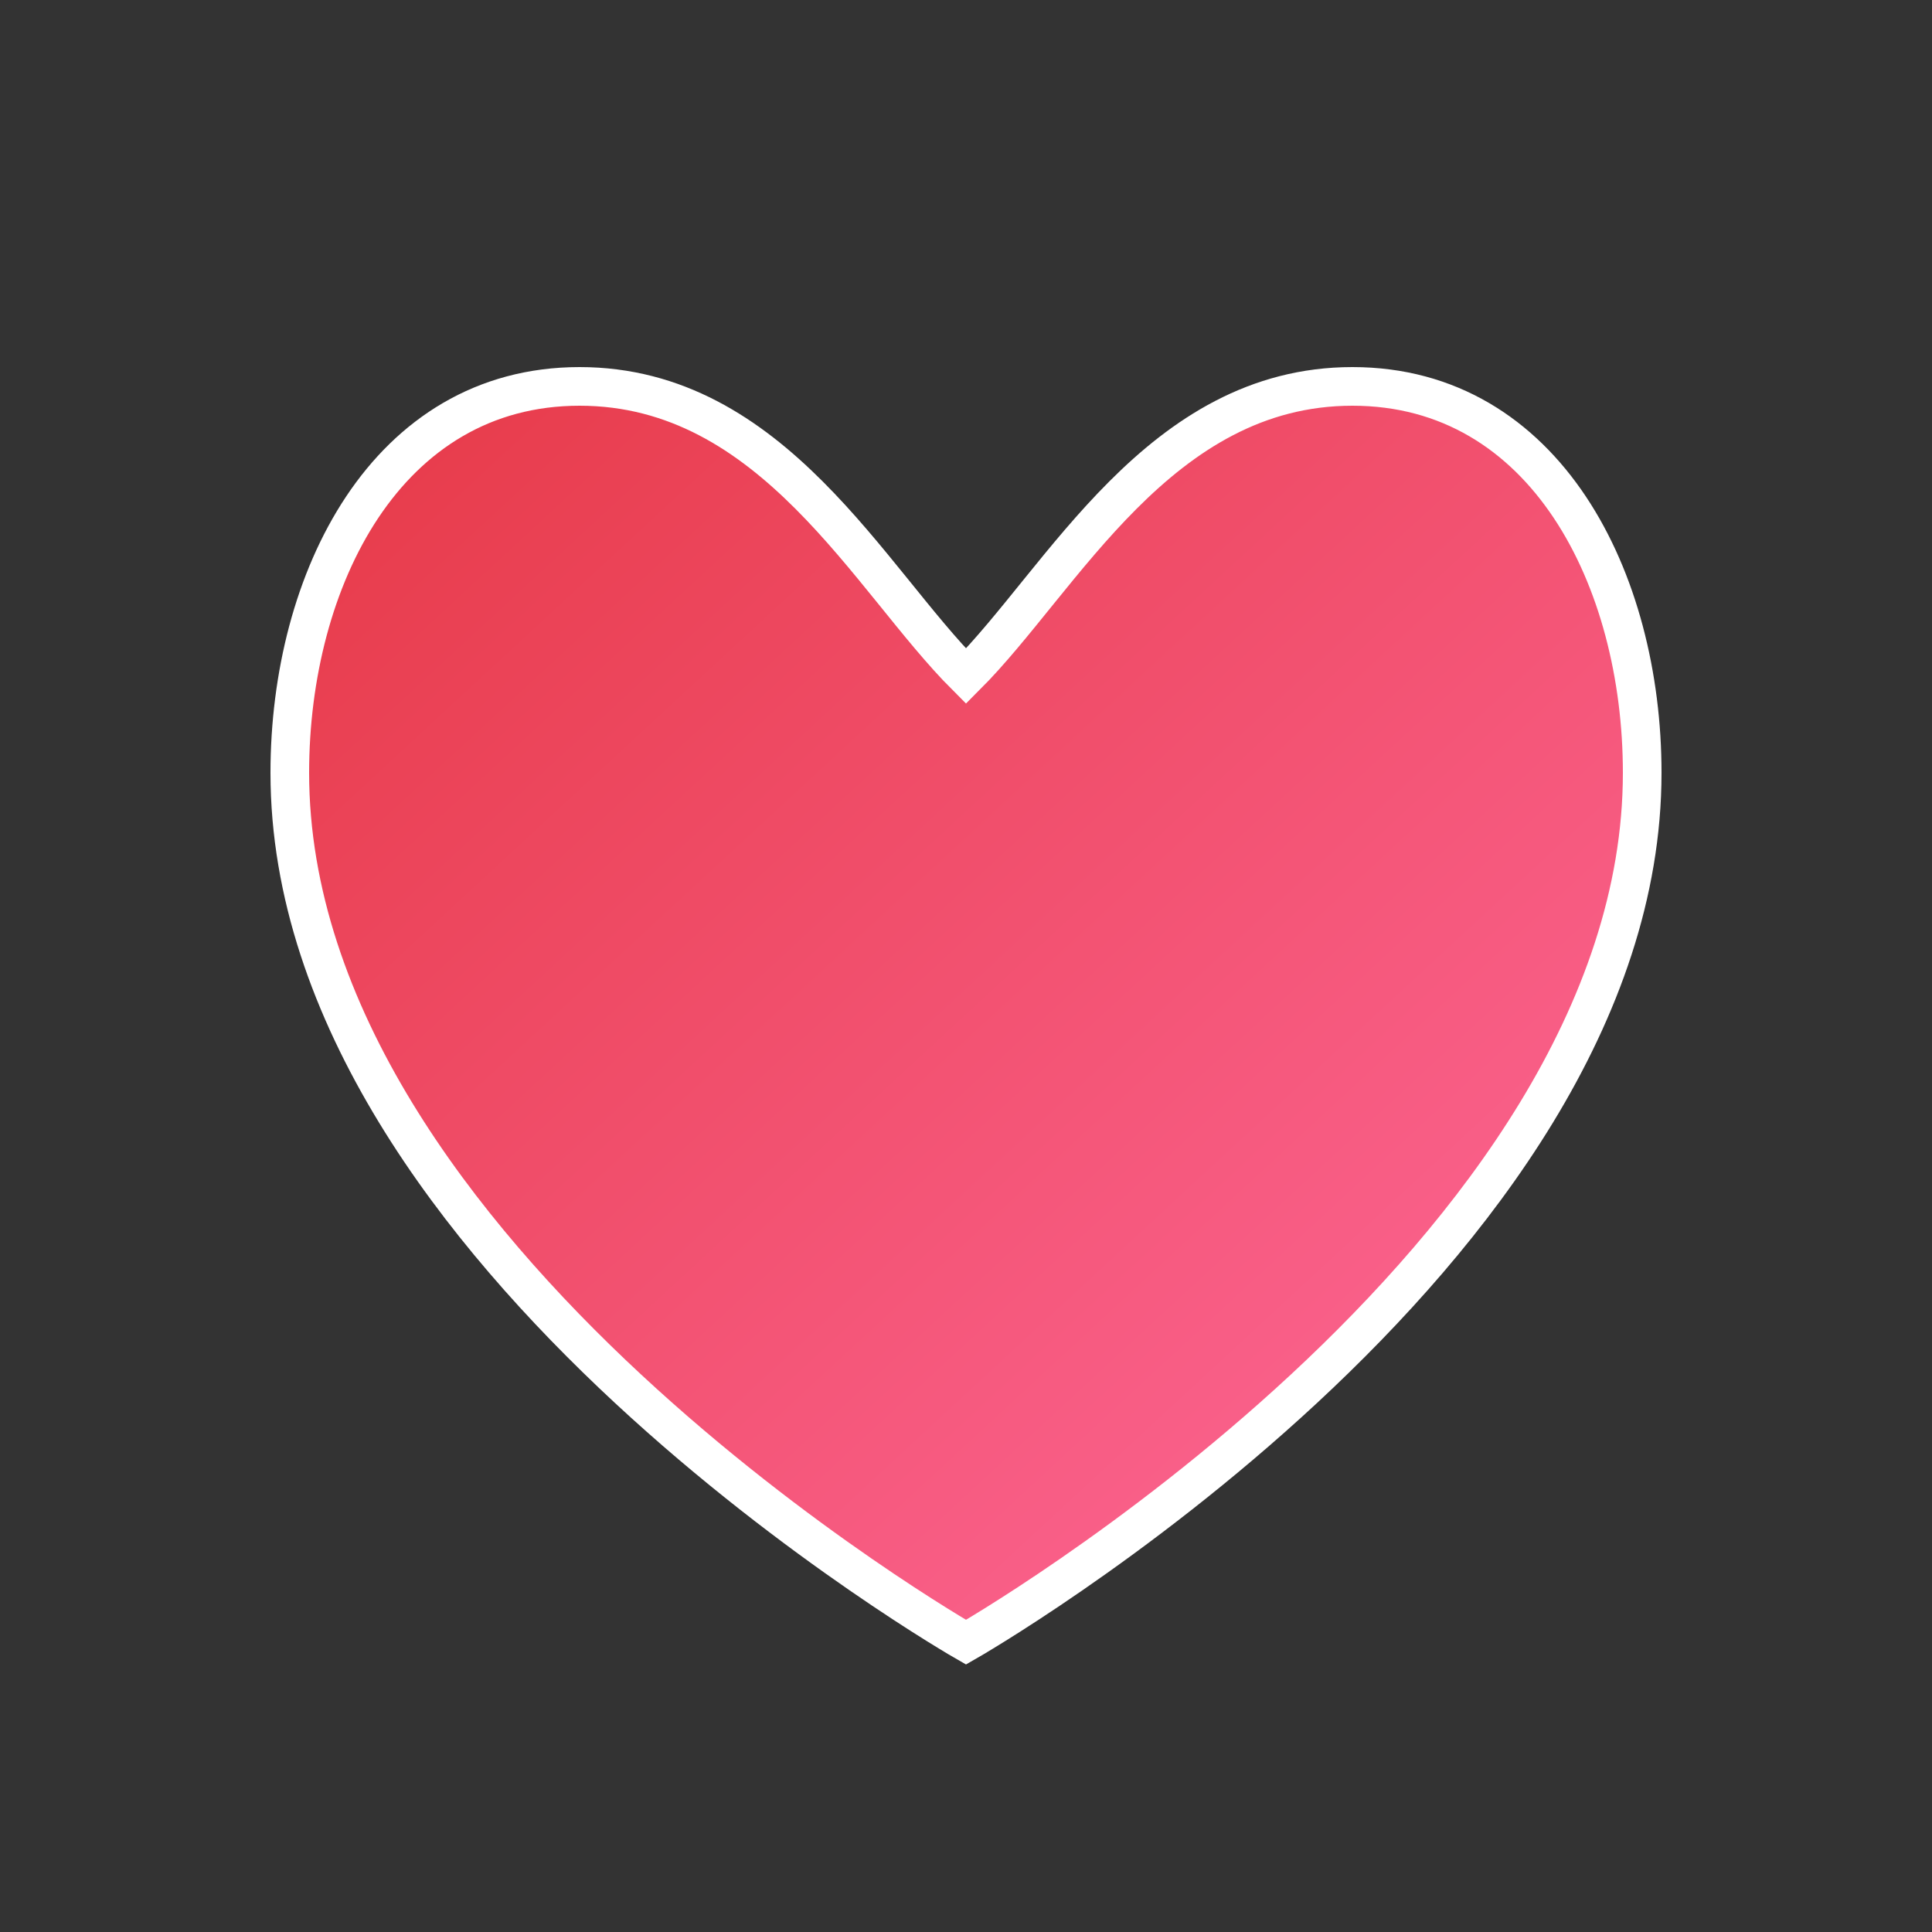 <svg width="100" height="100" viewBox="0 0 100 100" fill="none" xmlns="http://www.w3.org/2000/svg">
  <rect x="0" y="0" width="100" height="100" fill="#333333" stroke="none"/>
  <defs>
    <linearGradient id="heartGradient" x1="0%" y1="0%" x2="100%" y2="100%">
      <stop offset="0%" style="stop-color:#E63946;stop-opacity:1" />
      <stop offset="100%" style="stop-color:#FF6B9D;stop-opacity:1" />
    </linearGradient>
  </defs>
  <path d="M50 85C50 85 15 65 15 40C15 30 20 20 30 20C40 20 45 30 50 35C55 30 60 20 70 20C80 20 85 30 85 40C85 65 50 85 50 85Z" 
        fill="url(#heartGradient)" 
        stroke="#ffffff" 
        stroke-width="2"/>
</svg>

